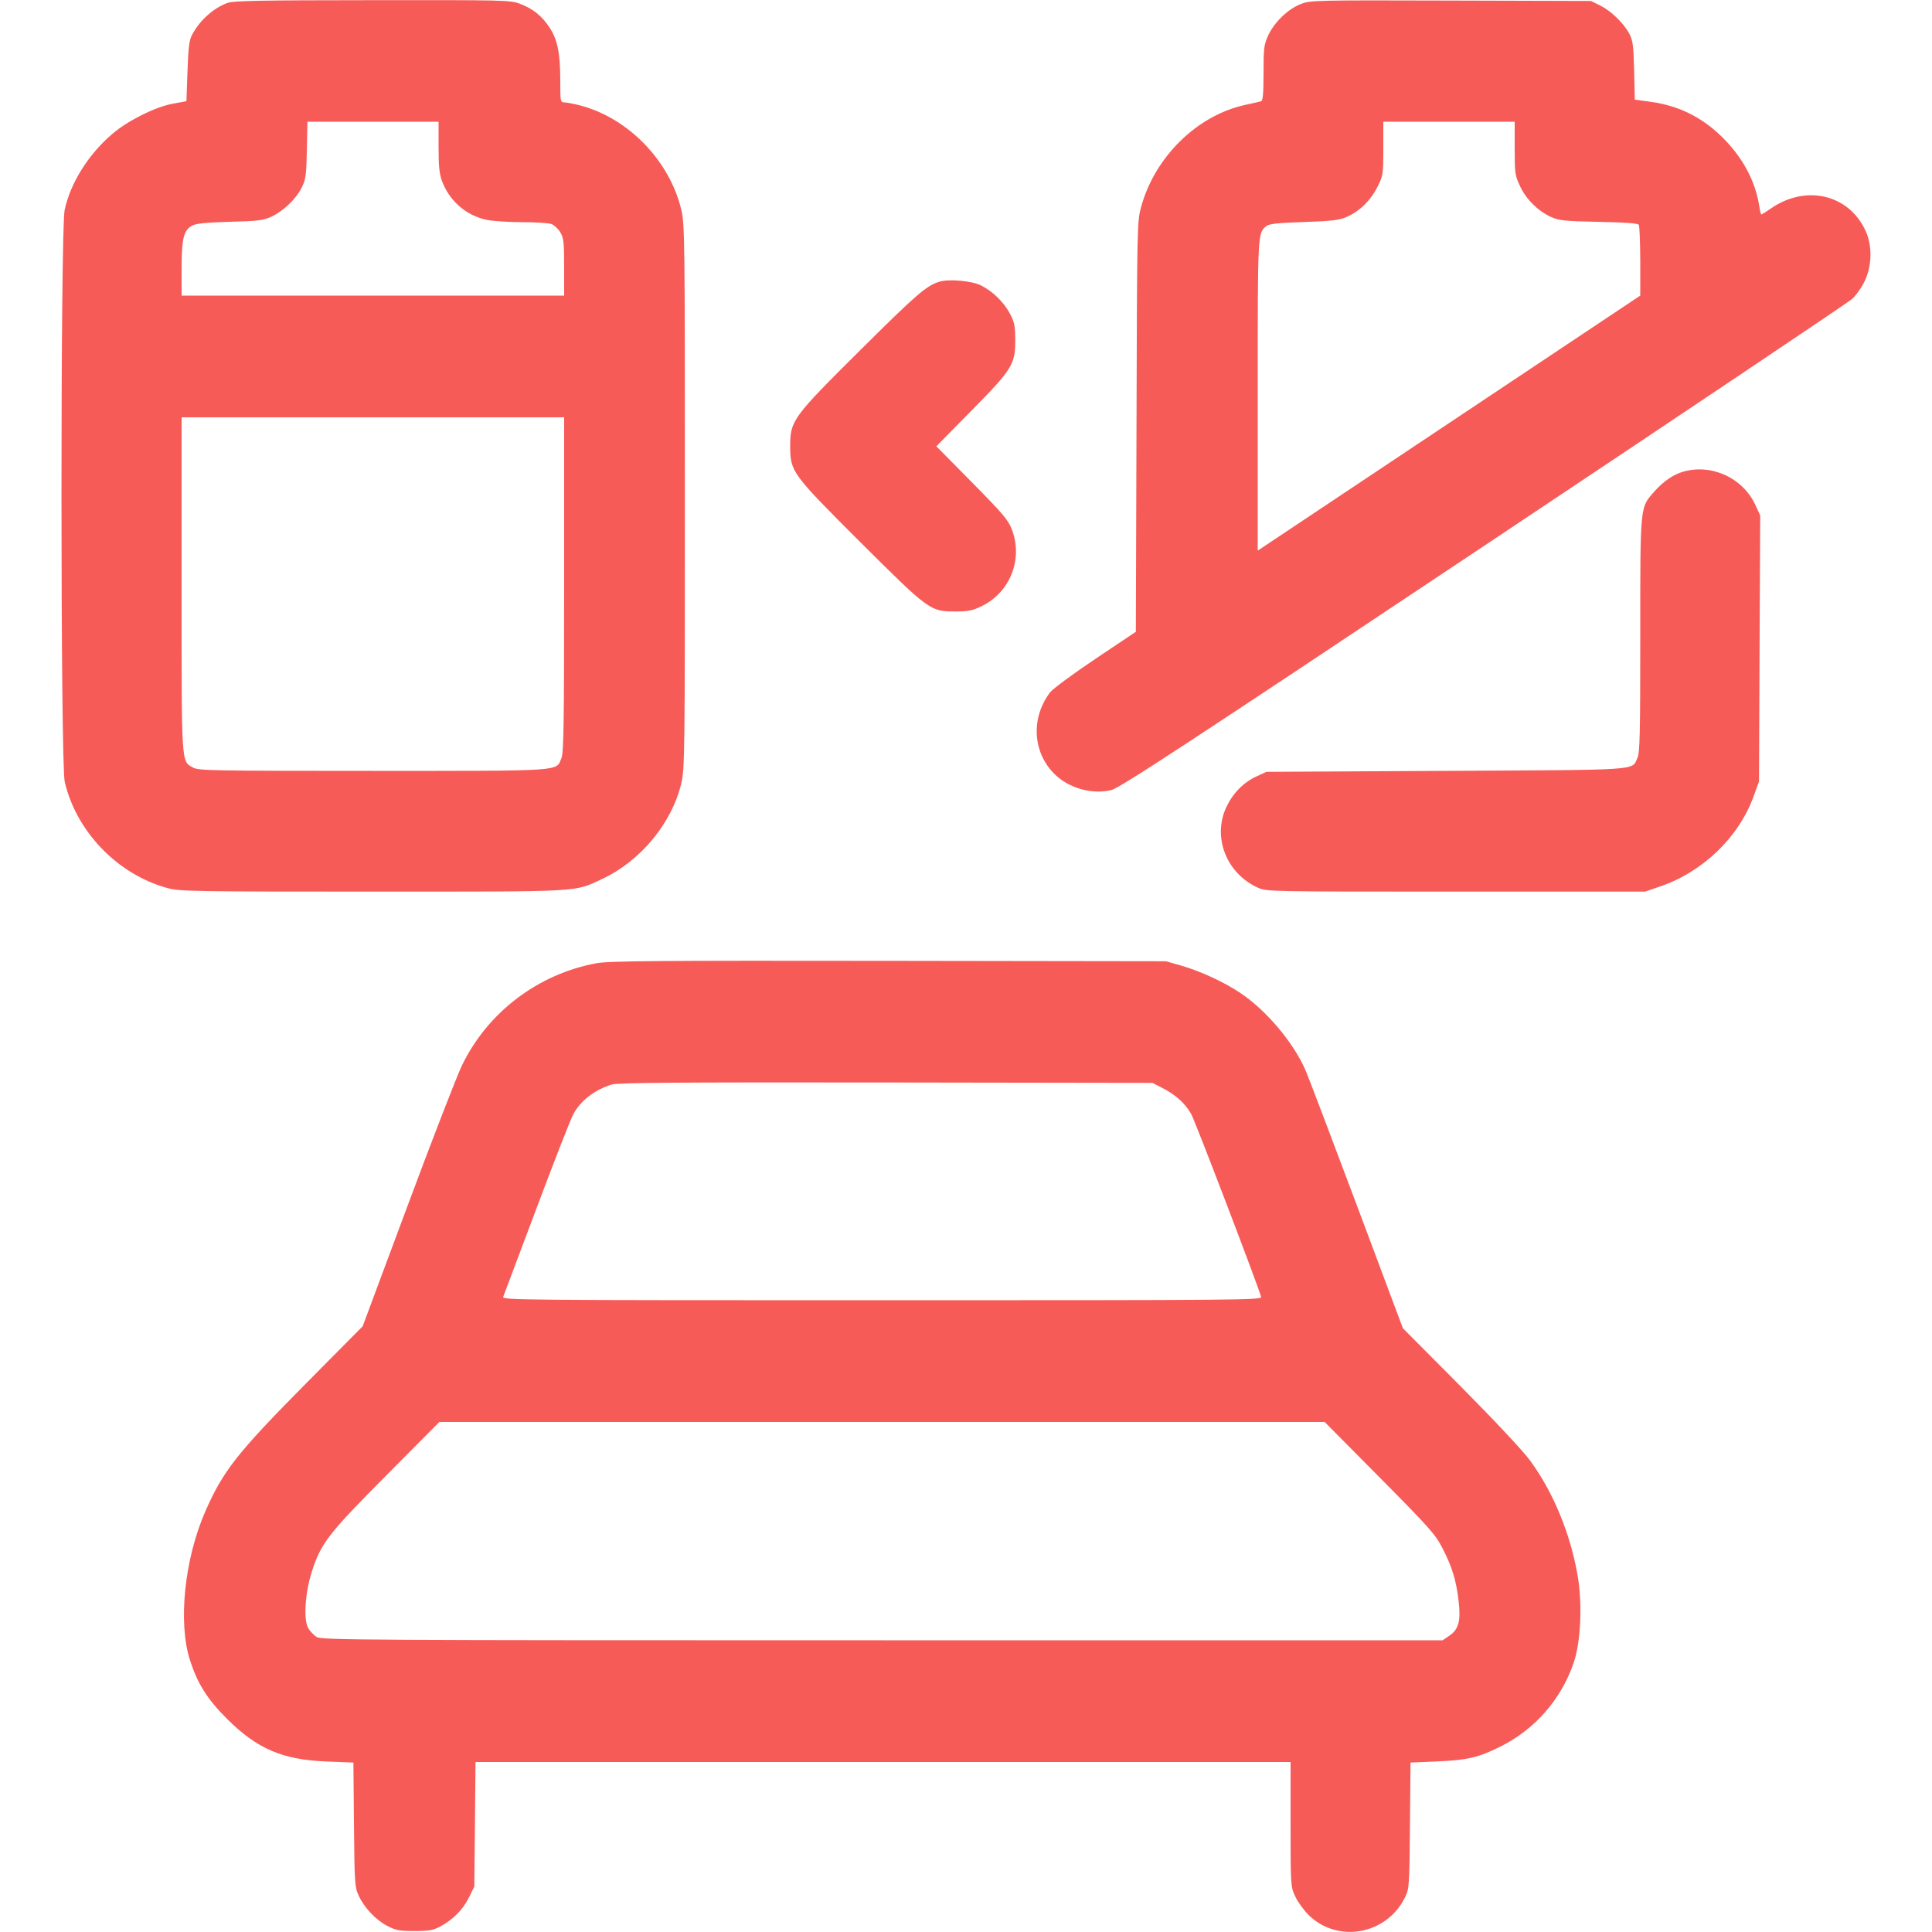 <svg xmlns="http://www.w3.org/2000/svg" width="24" height="24" viewBox="0 0 24 24" version="1.1">
  <path d="M2.824 0.037C2.65 0.101 2.481 0.253 2.386 0.432C2.35 0.5 2.339 0.588 2.329 0.887L2.316 1.257 2.148 1.288C1.93 1.328 1.592 1.496 1.398 1.661C1.1 1.914 0.875 2.272 0.803 2.608C0.75 2.855 0.751 9.483 0.804 9.711C0.948 10.334 1.465 10.867 2.088 11.034C2.232 11.073 2.435 11.076 4.632 11.076C7.264 11.076 7.127 11.083 7.476 10.921C7.956 10.698 8.347 10.226 8.464 9.728C8.506 9.55 8.508 9.358 8.508 6.168C8.508 2.987 8.506 2.785 8.464 2.609C8.321 1.998 7.804 1.465 7.205 1.309C7.126 1.289 7.038 1.272 7.011 1.272C6.962 1.272 6.96 1.26 6.96 1.012C6.96 0.662 6.927 0.496 6.828 0.344C6.731 0.196 6.622 0.109 6.457 0.046C6.341 0.002 6.258 0 4.626 0.002C3.219 0.003 2.9 0.009 2.824 0.037M16.159 0.05C16.001 0.111 15.831 0.275 15.755 0.438C15.702 0.553 15.696 0.594 15.696 0.907C15.696 1.16 15.688 1.252 15.666 1.258C15.65 1.262 15.557 1.284 15.46 1.305C14.87 1.437 14.351 1.945 14.178 2.561C14.126 2.747 14.125 2.759 14.118 5.298L14.11 7.848 13.607 8.185C13.331 8.37 13.078 8.557 13.045 8.6C12.806 8.914 12.826 9.338 13.093 9.609C13.27 9.789 13.56 9.873 13.804 9.815C13.908 9.79 14.705 9.268 18.421 6.791C20.891 5.145 22.953 3.761 23.004 3.717C23.054 3.673 23.126 3.572 23.164 3.492C23.256 3.297 23.26 3.049 23.173 2.863C22.964 2.414 22.435 2.29 22.001 2.588C21.941 2.63 21.886 2.664 21.88 2.664C21.874 2.664 21.862 2.615 21.853 2.555C21.811 2.275 21.669 1.995 21.448 1.759C21.183 1.476 20.878 1.316 20.507 1.265L20.308 1.238 20.3 0.877C20.292 0.564 20.284 0.503 20.24 0.419C20.169 0.286 20.012 0.134 19.877 0.068L19.764 0.012 18.024 0.007C16.331 0.002 16.281 0.003 16.159 0.05M3.812 1.866C3.805 2.186 3.798 2.231 3.745 2.336C3.672 2.478 3.514 2.628 3.364 2.695C3.269 2.738 3.193 2.747 2.856 2.755C2.574 2.763 2.44 2.776 2.392 2.8C2.282 2.857 2.256 2.957 2.256 3.335L2.256 3.672 4.632 3.672L7.008 3.672 7.008 3.318C7.008 3.007 7.002 2.955 6.96 2.885C6.934 2.842 6.884 2.796 6.85 2.783C6.817 2.771 6.657 2.76 6.495 2.76C6.333 2.76 6.138 2.748 6.062 2.734C5.804 2.687 5.588 2.505 5.493 2.255C5.457 2.16 5.448 2.071 5.448 1.824L5.448 1.512 4.634 1.512L3.819 1.512 3.812 1.866M17.184 1.844C17.184 2.166 17.182 2.181 17.111 2.322C17.027 2.49 16.89 2.624 16.731 2.694C16.639 2.735 16.55 2.746 16.198 2.758C15.884 2.768 15.765 2.781 15.734 2.806C15.622 2.9 15.624 2.854 15.624 4.907L15.624 6.84 18 5.256L20.376 3.672 20.376 3.246C20.375 3.012 20.367 2.808 20.358 2.793C20.346 2.774 20.185 2.762 19.86 2.756C19.436 2.747 19.367 2.74 19.269 2.696C19.105 2.621 18.962 2.48 18.884 2.316C18.82 2.179 18.816 2.155 18.816 1.842L18.816 1.512 18 1.512L17.184 1.512 17.184 1.844M11.664 3.501C11.504 3.553 11.384 3.657 10.695 4.341C9.843 5.187 9.816 5.224 9.816 5.544C9.817 5.86 9.834 5.883 10.687 6.735C11.542 7.586 11.555 7.596 11.868 7.596C12.03 7.596 12.082 7.585 12.197 7.529C12.548 7.356 12.709 6.95 12.572 6.583C12.526 6.461 12.467 6.39 12.076 5.994L11.632 5.544 12.063 5.106C12.577 4.585 12.612 4.528 12.612 4.224C12.611 4.05 12.602 4.002 12.548 3.9C12.471 3.755 12.338 3.624 12.192 3.548C12.077 3.488 11.784 3.462 11.664 3.501M2.256 7.262C2.256 9.542 2.25 9.448 2.398 9.535C2.462 9.573 2.635 9.576 4.631 9.576C7.03 9.576 6.905 9.584 6.974 9.419C7.002 9.351 7.008 9.001 7.008 7.261L7.008 5.184 4.632 5.184L2.256 5.184 2.256 7.262M20.907 5.86C20.787 5.894 20.66 5.982 20.55 6.107C20.371 6.31 20.376 6.263 20.376 7.891C20.376 9.13 20.371 9.352 20.34 9.417C20.266 9.573 20.416 9.563 17.964 9.576L15.732 9.588 15.612 9.643C15.449 9.718 15.32 9.848 15.237 10.02C15.058 10.394 15.23 10.844 15.621 11.025C15.732 11.076 15.732 11.076 18.084 11.076L20.436 11.076 20.62 11.013C21.153 10.831 21.598 10.403 21.783 9.895L21.851 9.708 21.858 8.056L21.866 6.404 21.807 6.275C21.652 5.937 21.262 5.757 20.907 5.86M7.413 11.965C6.685 12.098 6.058 12.574 5.738 13.236C5.675 13.368 5.371 14.151 5.064 14.976L4.505 16.476 3.791 17.196C2.943 18.053 2.768 18.276 2.548 18.781C2.291 19.372 2.211 20.154 2.359 20.62C2.452 20.912 2.574 21.107 2.818 21.35C3.193 21.725 3.509 21.861 4.061 21.882L4.39 21.895 4.397 22.665C4.404 23.394 4.407 23.442 4.455 23.547C4.526 23.699 4.665 23.847 4.81 23.924C4.916 23.979 4.961 23.988 5.148 23.988C5.327 23.988 5.382 23.978 5.467 23.933C5.626 23.848 5.752 23.721 5.825 23.572L5.892 23.436 5.9 22.662L5.907 21.888 10.97 21.888L16.032 21.888 16.032 22.662C16.032 23.43 16.033 23.437 16.091 23.561C16.123 23.629 16.2 23.735 16.262 23.795C16.626 24.143 17.227 24.03 17.453 23.571C17.506 23.463 17.508 23.436 17.515 22.677L17.522 21.895 17.851 21.881C18.226 21.865 18.365 21.833 18.636 21.698C19.067 21.484 19.395 21.109 19.55 20.652C19.637 20.397 19.658 19.925 19.599 19.578C19.51 19.056 19.295 18.535 19.007 18.143C18.921 18.025 18.558 17.638 18.143 17.22L17.427 16.5 16.852 14.964C16.535 14.119 16.249 13.366 16.216 13.291C16.063 12.945 15.733 12.554 15.411 12.337C15.211 12.202 14.916 12.065 14.676 11.996L14.484 11.941 11.04 11.936C8.189 11.932 7.565 11.937 7.413 11.965M7.596 13.473C7.385 13.54 7.214 13.672 7.123 13.839C7.088 13.903 6.882 14.431 6.664 15.012C6.446 15.593 6.26 16.087 6.251 16.11C6.236 16.15 6.469 16.152 10.956 16.152C15.441 16.152 15.677 16.15 15.666 16.11C15.622 15.955 14.842 13.913 14.796 13.836C14.719 13.704 14.604 13.6 14.448 13.52L14.316 13.452 11.004 13.447C8.389 13.444 7.672 13.449 7.596 13.473M4.797 18.33C4.075 19.056 3.986 19.172 3.872 19.529C3.791 19.783 3.769 20.114 3.826 20.219C3.848 20.261 3.898 20.314 3.935 20.336C3.999 20.373 4.489 20.376 10.962 20.376L17.921 20.376 18.002 20.321C18.119 20.243 18.148 20.138 18.12 19.893C18.09 19.633 18.04 19.468 17.921 19.236C17.831 19.06 17.764 18.985 17.139 18.354L16.455 17.664 10.956 17.664L5.458 17.664 4.797 18.33" stroke="none" fill="#f75b58" fill-rule="evenodd" stroke-width="0.024"></path>
</svg>